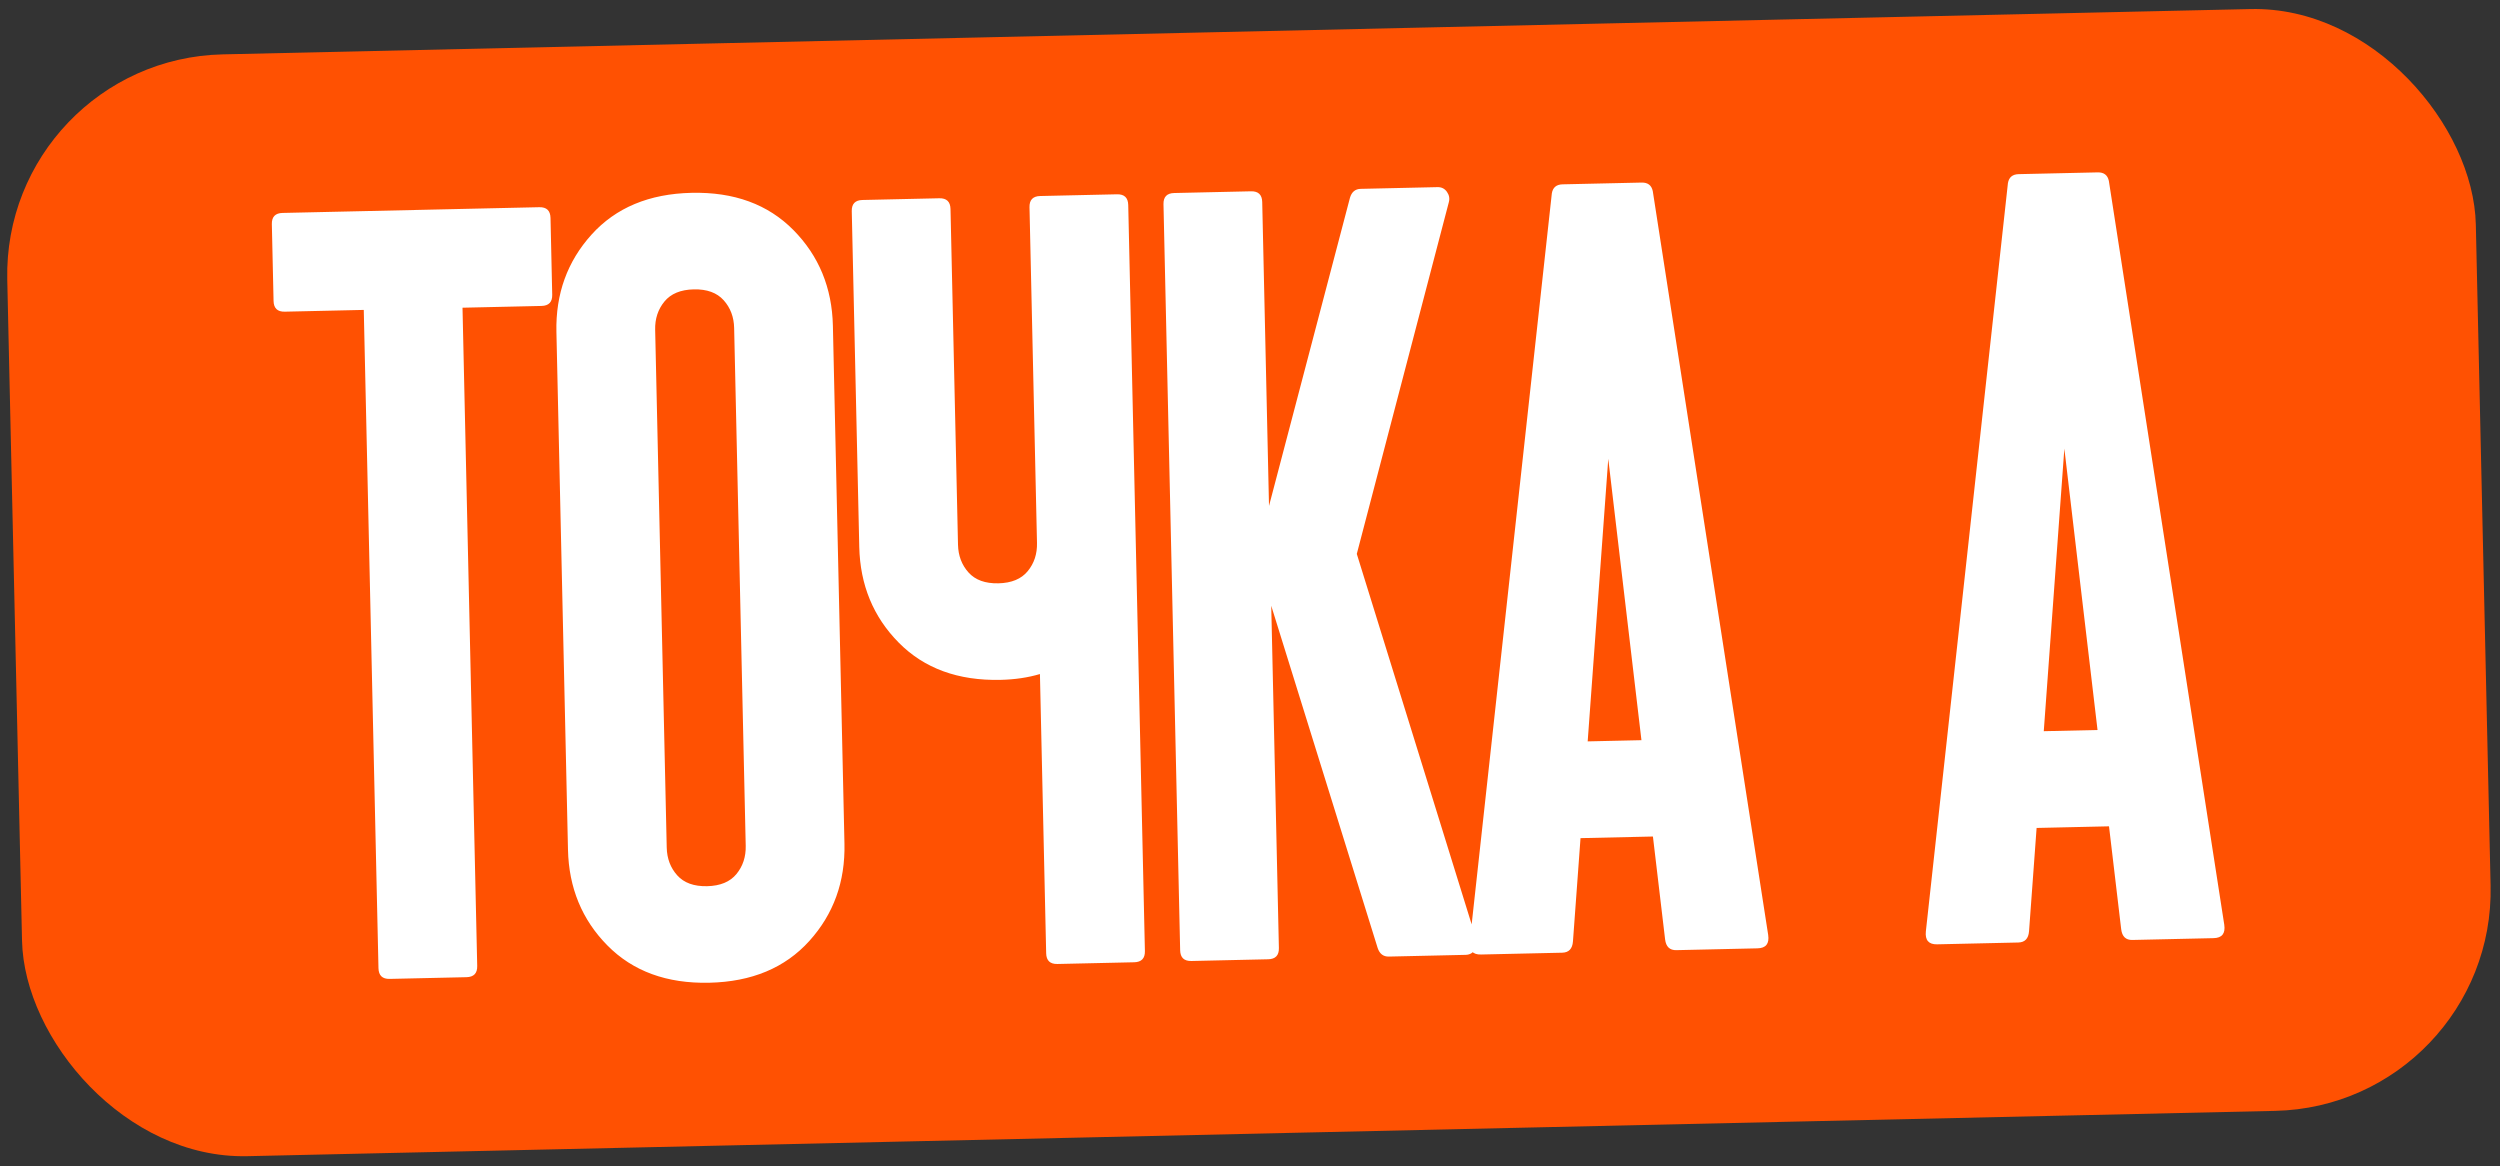 <?xml version="1.0" encoding="UTF-8"?> <svg xmlns="http://www.w3.org/2000/svg" width="313" height="146" viewBox="0 0 313 146" fill="none"><rect x="0" y="0" width="313" height="146" fill="#333333" stroke="none"/><rect x="0.293" y="7.423" width="309.141" height="137.981" rx="27.596" transform="rotate(-1.28 0.293 7.423)" fill="#FF5102"></rect><path d="M67.519 25.942C68.435 25.921 68.903 26.369 68.924 27.285L69.138 36.9C69.159 37.815 68.711 38.283 67.796 38.304L57.906 38.525L59.747 120.939C59.768 121.855 59.32 122.323 58.404 122.344L48.789 122.558C47.874 122.579 47.406 122.131 47.385 121.216L45.544 38.801L35.654 39.022C34.738 39.043 34.27 38.595 34.25 37.679L34.035 28.064C34.014 27.149 34.462 26.68 35.378 26.66L67.519 25.942ZM74.064 29.369C77.103 26.003 81.279 24.26 86.59 24.142C91.901 24.023 96.15 25.577 99.337 28.804C102.524 32.031 104.171 36.025 104.278 40.787L105.726 105.62C105.833 110.381 104.366 114.445 101.326 117.811C98.286 121.178 94.111 122.92 88.8 123.039C83.489 123.157 79.24 121.603 76.052 118.376C72.865 115.149 71.219 111.155 71.112 106.393L69.663 41.56C69.557 36.799 71.024 32.735 74.064 29.369ZM84.789 109.592C85.634 110.535 86.881 110.988 88.53 110.951C90.178 110.914 91.403 110.406 92.206 109.426C93.009 108.446 93.395 107.269 93.364 105.896L91.915 41.063C91.885 39.69 91.447 38.531 90.601 37.588C89.755 36.645 88.508 36.192 86.86 36.229C85.212 36.266 83.986 36.774 83.184 37.754C82.381 38.734 81.995 39.911 82.026 41.284L83.474 106.117C83.505 107.49 83.943 108.649 84.789 109.592ZM139.851 24.326C140.767 24.305 141.235 24.753 141.255 25.669L143.342 119.071C143.363 119.987 142.915 120.455 141.999 120.476L132.384 120.691C131.469 120.711 131 120.263 130.98 119.348L130.199 84.39C128.697 84.836 127.053 85.079 125.268 85.119C119.957 85.237 115.708 83.683 112.52 80.456C109.333 77.229 107.687 73.235 107.58 68.473L106.641 26.442C106.621 25.526 107.068 25.058 107.984 25.038L117.599 24.823C118.515 24.802 118.983 25.25 119.003 26.166L119.942 68.197C119.973 69.571 120.411 70.729 121.257 71.672C122.103 72.615 123.349 73.068 124.998 73.031C126.646 72.995 127.872 72.486 128.674 71.506C129.477 70.526 129.863 69.35 129.832 67.976L128.893 25.945C128.873 25.029 129.32 24.561 130.236 24.541L139.851 24.326ZM184.829 117.595C184.977 118.05 184.918 118.486 184.652 118.904C184.387 119.323 184.002 119.537 183.498 119.548L173.883 119.763C173.197 119.779 172.73 119.423 172.485 118.695L159.159 75.841L160.117 118.697C160.137 119.612 159.69 120.08 158.774 120.101L149.159 120.316C148.243 120.336 147.775 119.889 147.755 118.973L145.668 25.57C145.647 24.654 146.095 24.186 147.011 24.166L156.626 23.951C157.541 23.93 158.009 24.378 158.03 25.294L158.88 63.342L169.012 24.773C169.225 24.036 169.675 23.659 170.361 23.644L179.976 23.429C180.48 23.418 180.874 23.615 181.158 24.021C181.442 24.427 181.52 24.86 181.393 25.321L169.871 69.349L184.829 117.595ZM221.376 117.053C221.538 118.149 221.093 118.708 220.04 118.732L209.875 118.959C209.051 118.978 208.583 118.53 208.471 117.616L206.946 104.732L197.881 104.935L196.933 117.874C196.862 118.792 196.414 119.26 195.59 119.278L185.426 119.505C184.373 119.529 183.902 118.99 184.015 117.888L194.29 24.209C194.411 23.473 194.861 23.096 195.639 23.079L205.529 22.858C206.307 22.841 206.774 23.197 206.927 23.926L221.376 117.053ZM198.778 92.821L205.509 92.671L201.355 57.445L198.778 92.821ZM278.478 115.777C278.64 116.873 278.195 117.433 277.142 117.456L266.977 117.683C266.153 117.702 265.685 117.254 265.573 116.34L264.048 103.456L254.983 103.659L254.035 116.598C253.964 117.516 253.516 117.984 252.692 118.002L242.528 118.23C241.475 118.253 241.004 117.714 241.117 116.612L251.392 22.933C251.513 22.197 251.963 21.821 252.741 21.803L262.631 21.582C263.409 21.565 263.875 21.921 264.029 22.65L278.478 115.777ZM255.88 91.545L262.611 91.395L258.457 56.169L255.88 91.545Z" fill="white"></path></svg> 